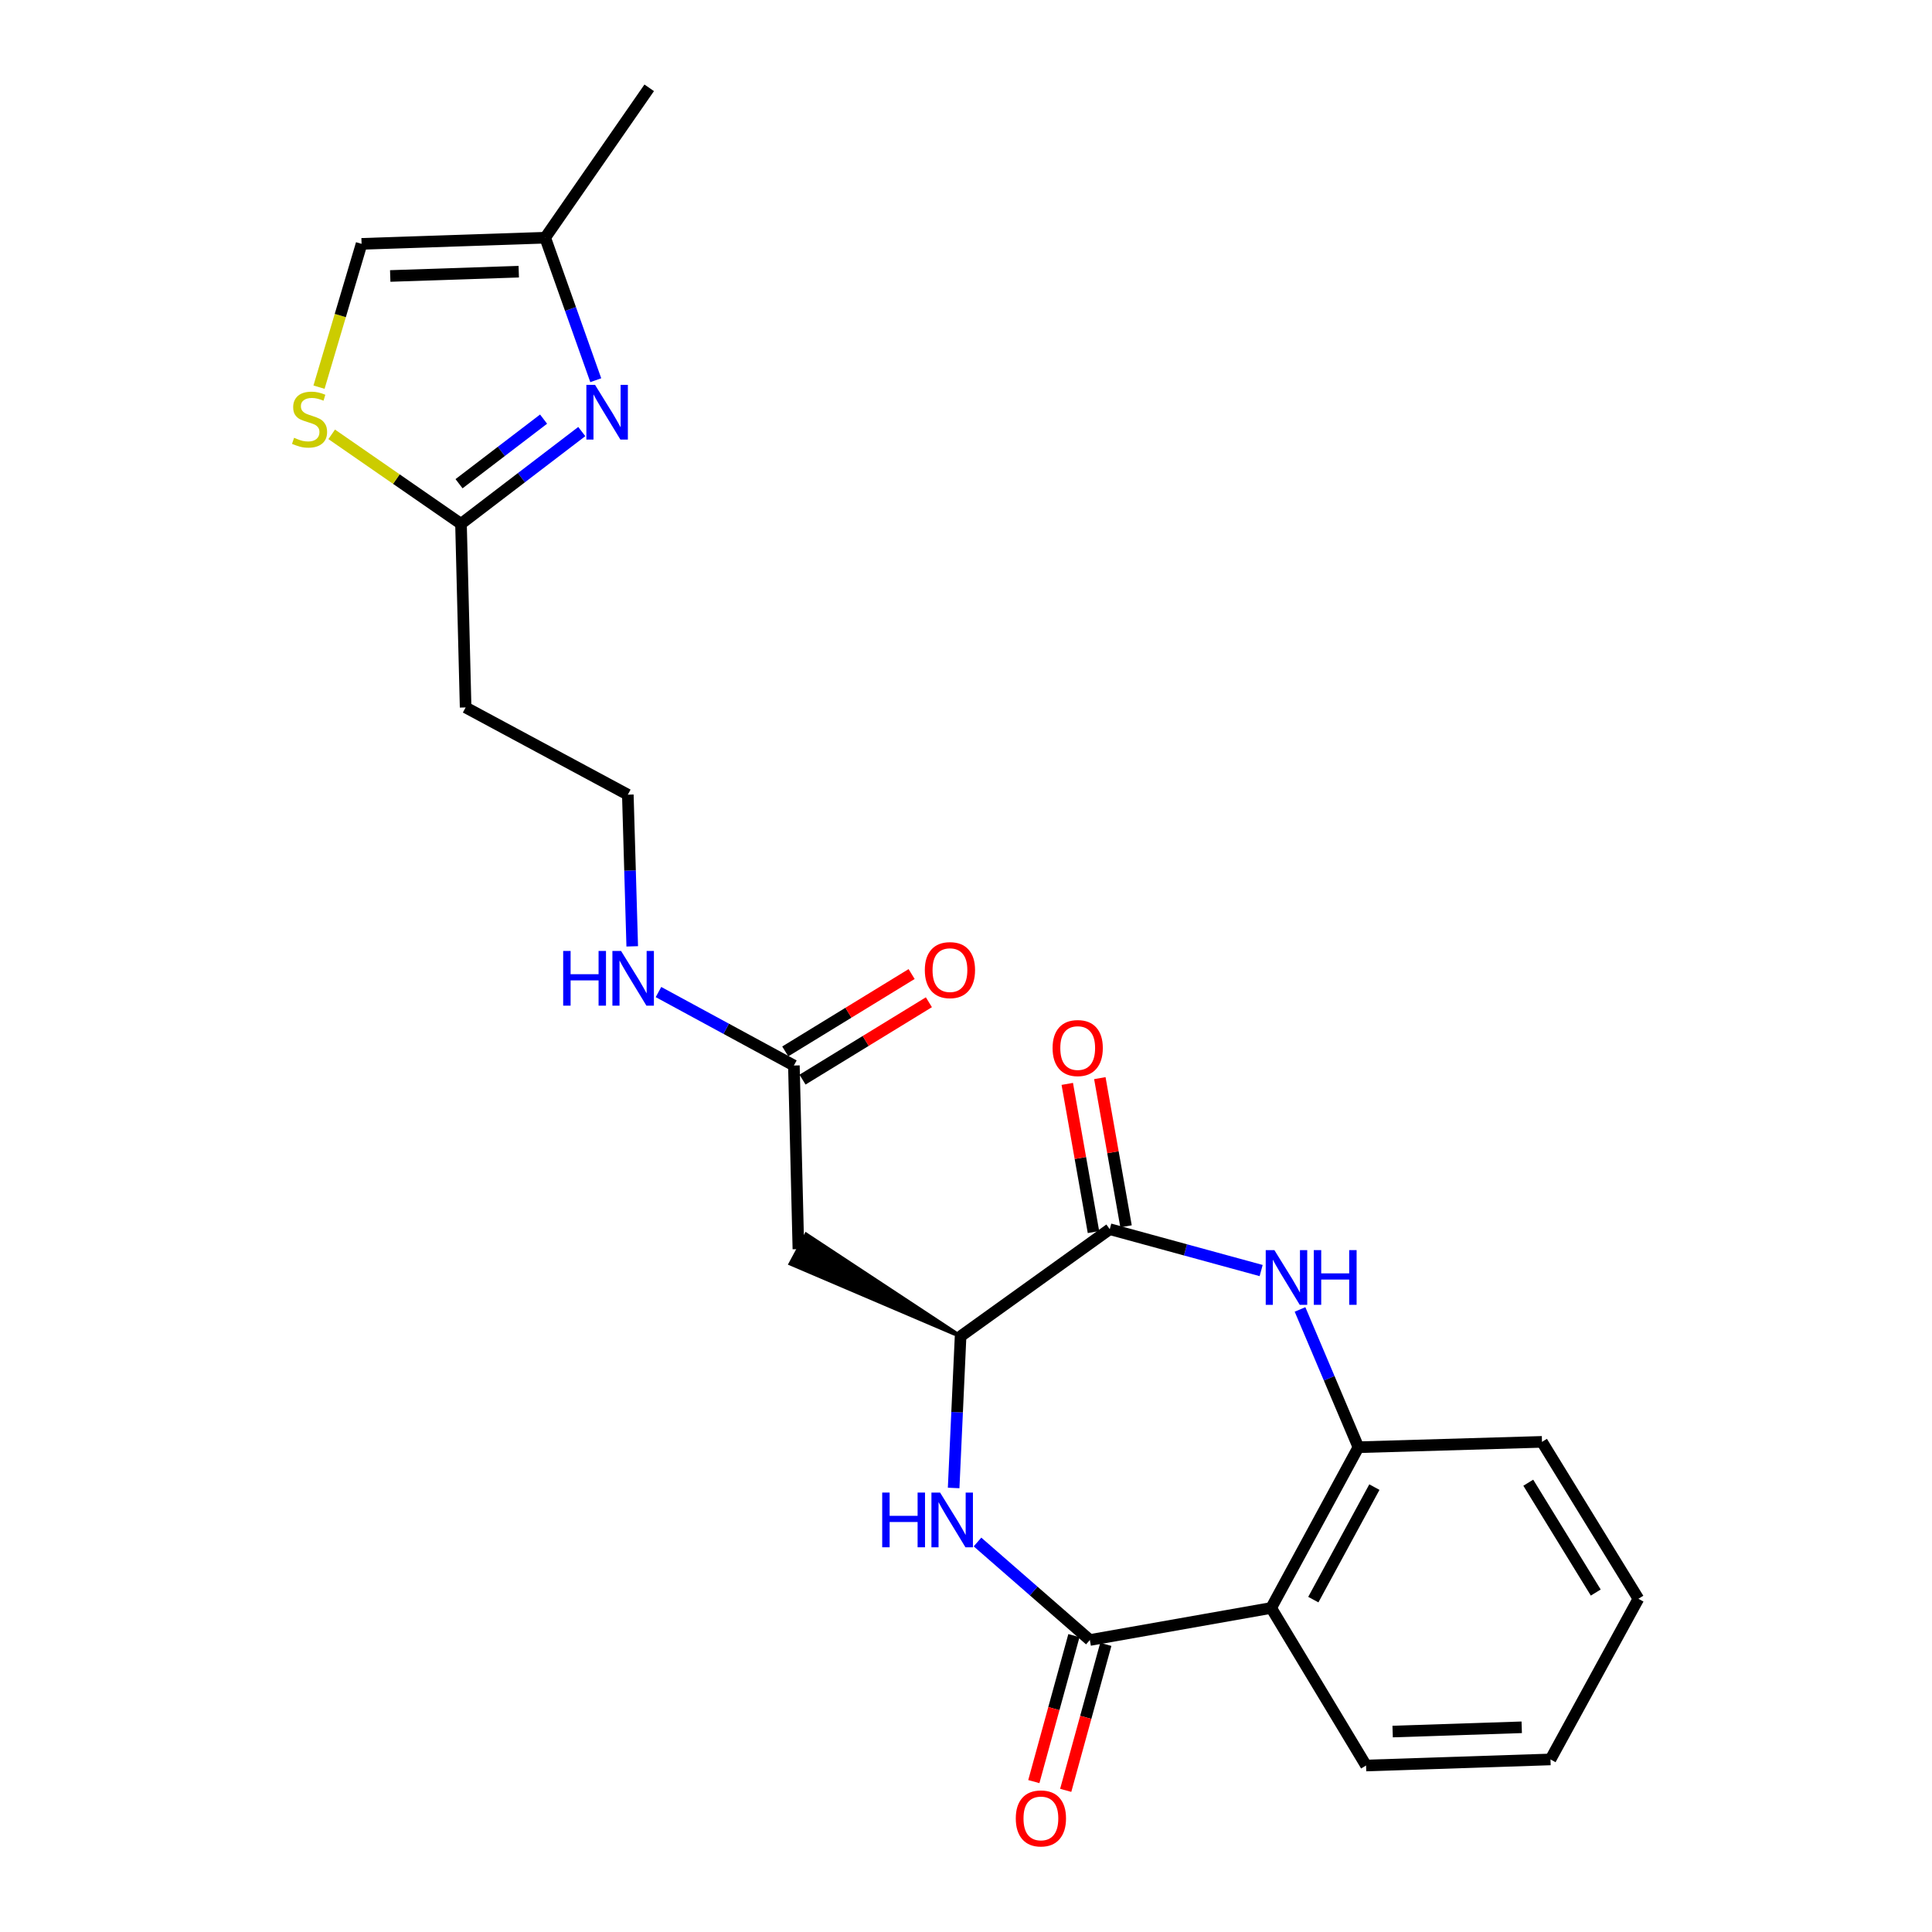 <?xml version='1.0' encoding='iso-8859-1'?>
<svg version='1.1' baseProfile='full'
              xmlns='http://www.w3.org/2000/svg'
                      xmlns:rdkit='http://www.rdkit.org/xml'
                      xmlns:xlink='http://www.w3.org/1999/xlink'
                  xml:space='preserve'
width='1000px' height='1000px' viewBox='0 0 1000 1000'>
<!-- END OF HEADER -->
<rect style='opacity:1.0;fill:#FFFFFF;stroke:none' width='1000' height='1000' x='0' y='0'> </rect>
<path class='bond-0' d='M 564.111,848.862 L 535.032,823.5' style='fill:none;fill-rule:evenodd;stroke:#000000;stroke-width:6px;stroke-linecap:butt;stroke-linejoin:miter;stroke-opacity:1' />
<path class='bond-0' d='M 535.032,823.5 L 505.952,798.138' style='fill:none;fill-rule:evenodd;stroke:#0000FF;stroke-width:6px;stroke-linecap:butt;stroke-linejoin:miter;stroke-opacity:1' />
<path class='bond-3' d='M 564.111,848.862 L 657.957,832.278' style='fill:none;fill-rule:evenodd;stroke:#000000;stroke-width:6px;stroke-linecap:butt;stroke-linejoin:miter;stroke-opacity:1' />
<path class='bond-13' d='M 555.858,846.595 L 545.482,884.373' style='fill:none;fill-rule:evenodd;stroke:#000000;stroke-width:6px;stroke-linecap:butt;stroke-linejoin:miter;stroke-opacity:1' />
<path class='bond-13' d='M 545.482,884.373 L 535.106,922.151' style='fill:none;fill-rule:evenodd;stroke:#FF0000;stroke-width:6px;stroke-linecap:butt;stroke-linejoin:miter;stroke-opacity:1' />
<path class='bond-13' d='M 572.363,851.129 L 561.987,888.907' style='fill:none;fill-rule:evenodd;stroke:#000000;stroke-width:6px;stroke-linecap:butt;stroke-linejoin:miter;stroke-opacity:1' />
<path class='bond-13' d='M 561.987,888.907 L 551.611,926.685' style='fill:none;fill-rule:evenodd;stroke:#FF0000;stroke-width:6px;stroke-linecap:butt;stroke-linejoin:miter;stroke-opacity:1' />
<path class='bond-4' d='M 493.605,770.171 L 495.399,730.923' style='fill:none;fill-rule:evenodd;stroke:#0000FF;stroke-width:6px;stroke-linecap:butt;stroke-linejoin:miter;stroke-opacity:1' />
<path class='bond-4' d='M 495.399,730.923 L 497.194,691.674' style='fill:none;fill-rule:evenodd;stroke:#000000;stroke-width:6px;stroke-linecap:butt;stroke-linejoin:miter;stroke-opacity:1' />
<path class='bond-1' d='M 672.889,677.762 L 687.998,713.422' style='fill:none;fill-rule:evenodd;stroke:#0000FF;stroke-width:6px;stroke-linecap:butt;stroke-linejoin:miter;stroke-opacity:1' />
<path class='bond-1' d='M 687.998,713.422 L 703.107,749.081' style='fill:none;fill-rule:evenodd;stroke:#000000;stroke-width:6px;stroke-linecap:butt;stroke-linejoin:miter;stroke-opacity:1' />
<path class='bond-24' d='M 652.768,657.634 L 613.589,646.93' style='fill:none;fill-rule:evenodd;stroke:#0000FF;stroke-width:6px;stroke-linecap:butt;stroke-linejoin:miter;stroke-opacity:1' />
<path class='bond-24' d='M 613.589,646.93 L 574.409,636.226' style='fill:none;fill-rule:evenodd;stroke:#000000;stroke-width:6px;stroke-linecap:butt;stroke-linejoin:miter;stroke-opacity:1' />
<path class='bond-2' d='M 574.409,636.226 L 497.194,691.674' style='fill:none;fill-rule:evenodd;stroke:#000000;stroke-width:6px;stroke-linecap:butt;stroke-linejoin:miter;stroke-opacity:1' />
<path class='bond-14' d='M 582.837,634.736 L 576.056,596.388' style='fill:none;fill-rule:evenodd;stroke:#000000;stroke-width:6px;stroke-linecap:butt;stroke-linejoin:miter;stroke-opacity:1' />
<path class='bond-14' d='M 576.056,596.388 L 569.274,558.041' style='fill:none;fill-rule:evenodd;stroke:#FF0000;stroke-width:6px;stroke-linecap:butt;stroke-linejoin:miter;stroke-opacity:1' />
<path class='bond-14' d='M 565.982,637.716 L 559.2,599.369' style='fill:none;fill-rule:evenodd;stroke:#000000;stroke-width:6px;stroke-linecap:butt;stroke-linejoin:miter;stroke-opacity:1' />
<path class='bond-14' d='M 559.2,599.369 L 552.419,561.021' style='fill:none;fill-rule:evenodd;stroke:#FF0000;stroke-width:6px;stroke-linecap:butt;stroke-linejoin:miter;stroke-opacity:1' />
<path class='bond-6' d='M 657.957,832.278 L 703.107,749.081' style='fill:none;fill-rule:evenodd;stroke:#000000;stroke-width:6px;stroke-linecap:butt;stroke-linejoin:miter;stroke-opacity:1' />
<path class='bond-6' d='M 679.774,827.963 L 711.379,769.725' style='fill:none;fill-rule:evenodd;stroke:#000000;stroke-width:6px;stroke-linecap:butt;stroke-linejoin:miter;stroke-opacity:1' />
<path class='bond-19' d='M 657.957,832.278 L 707.073,913.829' style='fill:none;fill-rule:evenodd;stroke:#000000;stroke-width:6px;stroke-linecap:butt;stroke-linejoin:miter;stroke-opacity:1' />
<path class='bond-8' d='M 497.194,691.674 L 417.298,639.014 L 409.195,654.091 Z' style='fill:#000000;fill-rule:evenodd;fill-opacity:1;stroke:#000000;stroke-width:2px;stroke-linecap:butt;stroke-linejoin:miter;stroke-opacity:1;' />
<path class='bond-5' d='M 301.126,223.373 L 269.868,247.255' style='fill:none;fill-rule:evenodd;stroke:#0000FF;stroke-width:6px;stroke-linecap:butt;stroke-linejoin:miter;stroke-opacity:1' />
<path class='bond-5' d='M 269.868,247.255 L 238.609,271.137' style='fill:none;fill-rule:evenodd;stroke:#000000;stroke-width:6px;stroke-linecap:butt;stroke-linejoin:miter;stroke-opacity:1' />
<path class='bond-5' d='M 281.357,216.937 L 259.476,233.654' style='fill:none;fill-rule:evenodd;stroke:#0000FF;stroke-width:6px;stroke-linecap:butt;stroke-linejoin:miter;stroke-opacity:1' />
<path class='bond-5' d='M 259.476,233.654 L 237.595,250.372' style='fill:none;fill-rule:evenodd;stroke:#000000;stroke-width:6px;stroke-linecap:butt;stroke-linejoin:miter;stroke-opacity:1' />
<path class='bond-10' d='M 308.369,196.794 L 295.28,159.917' style='fill:none;fill-rule:evenodd;stroke:#0000FF;stroke-width:6px;stroke-linecap:butt;stroke-linejoin:miter;stroke-opacity:1' />
<path class='bond-10' d='M 295.28,159.917 L 282.19,123.04' style='fill:none;fill-rule:evenodd;stroke:#000000;stroke-width:6px;stroke-linecap:butt;stroke-linejoin:miter;stroke-opacity:1' />
<path class='bond-20' d='M 703.107,749.081 L 798.133,746.305' style='fill:none;fill-rule:evenodd;stroke:#000000;stroke-width:6px;stroke-linecap:butt;stroke-linejoin:miter;stroke-opacity:1' />
<path class='bond-7' d='M 238.609,271.137 L 241.006,366.173' style='fill:none;fill-rule:evenodd;stroke:#000000;stroke-width:6px;stroke-linecap:butt;stroke-linejoin:miter;stroke-opacity:1' />
<path class='bond-9' d='M 238.609,271.137 L 205.149,247.975' style='fill:none;fill-rule:evenodd;stroke:#000000;stroke-width:6px;stroke-linecap:butt;stroke-linejoin:miter;stroke-opacity:1' />
<path class='bond-9' d='M 205.149,247.975 L 171.688,224.813' style='fill:none;fill-rule:evenodd;stroke:#CCCC00;stroke-width:6px;stroke-linecap:butt;stroke-linejoin:miter;stroke-opacity:1' />
<path class='bond-11' d='M 413.247,646.553 L 410.917,551.508' style='fill:none;fill-rule:evenodd;stroke:#000000;stroke-width:6px;stroke-linecap:butt;stroke-linejoin:miter;stroke-opacity:1' />
<path class='bond-12' d='M 165.121,200.393 L 176.138,163.305' style='fill:none;fill-rule:evenodd;stroke:#CCCC00;stroke-width:6px;stroke-linecap:butt;stroke-linejoin:miter;stroke-opacity:1' />
<path class='bond-12' d='M 176.138,163.305 L 187.155,126.217' style='fill:none;fill-rule:evenodd;stroke:#000000;stroke-width:6px;stroke-linecap:butt;stroke-linejoin:miter;stroke-opacity:1' />
<path class='bond-21' d='M 282.19,123.04 L 336.031,45.455' style='fill:none;fill-rule:evenodd;stroke:#000000;stroke-width:6px;stroke-linecap:butt;stroke-linejoin:miter;stroke-opacity:1' />
<path class='bond-26' d='M 282.19,123.04 L 187.155,126.217' style='fill:none;fill-rule:evenodd;stroke:#000000;stroke-width:6px;stroke-linecap:butt;stroke-linejoin:miter;stroke-opacity:1' />
<path class='bond-26' d='M 268.507,140.624 L 201.982,142.847' style='fill:none;fill-rule:evenodd;stroke:#000000;stroke-width:6px;stroke-linecap:butt;stroke-linejoin:miter;stroke-opacity:1' />
<path class='bond-16' d='M 415.386,558.807 L 448.088,538.783' style='fill:none;fill-rule:evenodd;stroke:#000000;stroke-width:6px;stroke-linecap:butt;stroke-linejoin:miter;stroke-opacity:1' />
<path class='bond-16' d='M 448.088,538.783 L 480.79,518.759' style='fill:none;fill-rule:evenodd;stroke:#FF0000;stroke-width:6px;stroke-linecap:butt;stroke-linejoin:miter;stroke-opacity:1' />
<path class='bond-16' d='M 406.448,544.209 L 439.15,524.185' style='fill:none;fill-rule:evenodd;stroke:#000000;stroke-width:6px;stroke-linecap:butt;stroke-linejoin:miter;stroke-opacity:1' />
<path class='bond-16' d='M 439.15,524.185 L 471.851,504.162' style='fill:none;fill-rule:evenodd;stroke:#FF0000;stroke-width:6px;stroke-linecap:butt;stroke-linejoin:miter;stroke-opacity:1' />
<path class='bond-17' d='M 410.917,551.508 L 375.872,532.493' style='fill:none;fill-rule:evenodd;stroke:#000000;stroke-width:6px;stroke-linecap:butt;stroke-linejoin:miter;stroke-opacity:1' />
<path class='bond-17' d='M 375.872,532.493 L 340.827,513.479' style='fill:none;fill-rule:evenodd;stroke:#0000FF;stroke-width:6px;stroke-linecap:butt;stroke-linejoin:miter;stroke-opacity:1' />
<path class='bond-15' d='M 241.006,366.173 L 324.963,411.323' style='fill:none;fill-rule:evenodd;stroke:#000000;stroke-width:6px;stroke-linecap:butt;stroke-linejoin:miter;stroke-opacity:1' />
<path class='bond-18' d='M 327.241,489.83 L 326.102,450.577' style='fill:none;fill-rule:evenodd;stroke:#0000FF;stroke-width:6px;stroke-linecap:butt;stroke-linejoin:miter;stroke-opacity:1' />
<path class='bond-18' d='M 326.102,450.577 L 324.963,411.323' style='fill:none;fill-rule:evenodd;stroke:#000000;stroke-width:6px;stroke-linecap:butt;stroke-linejoin:miter;stroke-opacity:1' />
<path class='bond-22' d='M 707.073,913.829 L 802.526,910.682' style='fill:none;fill-rule:evenodd;stroke:#000000;stroke-width:6px;stroke-linecap:butt;stroke-linejoin:miter;stroke-opacity:1' />
<path class='bond-22' d='M 720.827,896.25 L 787.644,894.046' style='fill:none;fill-rule:evenodd;stroke:#000000;stroke-width:6px;stroke-linecap:butt;stroke-linejoin:miter;stroke-opacity:1' />
<path class='bond-25' d='M 798.133,746.305 L 848.028,827.523' style='fill:none;fill-rule:evenodd;stroke:#000000;stroke-width:6px;stroke-linecap:butt;stroke-linejoin:miter;stroke-opacity:1' />
<path class='bond-25' d='M 791.033,767.447 L 825.96,824.3' style='fill:none;fill-rule:evenodd;stroke:#000000;stroke-width:6px;stroke-linecap:butt;stroke-linejoin:miter;stroke-opacity:1' />
<path class='bond-23' d='M 802.526,910.682 L 848.028,827.523' style='fill:none;fill-rule:evenodd;stroke:#000000;stroke-width:6px;stroke-linecap:butt;stroke-linejoin:miter;stroke-opacity:1' />
<path  class='atom-1' d='M 456.628 772.55
L 460.468 772.55
L 460.468 784.59
L 474.948 784.59
L 474.948 772.55
L 478.788 772.55
L 478.788 800.87
L 474.948 800.87
L 474.948 787.79
L 460.468 787.79
L 460.468 800.87
L 456.628 800.87
L 456.628 772.55
' fill='#0000FF'/>
<path  class='atom-1' d='M 486.588 772.55
L 495.868 787.55
Q 496.788 789.03, 498.268 791.71
Q 499.748 794.39, 499.828 794.55
L 499.828 772.55
L 503.588 772.55
L 503.588 800.87
L 499.708 800.87
L 489.748 784.47
Q 488.588 782.55, 487.348 780.35
Q 486.148 778.15, 485.788 777.47
L 485.788 800.87
L 482.108 800.87
L 482.108 772.55
L 486.588 772.55
' fill='#0000FF'/>
<path  class='atom-2' d='M 659.619 647.056
L 668.899 662.056
Q 669.819 663.536, 671.299 666.216
Q 672.779 668.896, 672.859 669.056
L 672.859 647.056
L 676.619 647.056
L 676.619 675.376
L 672.739 675.376
L 662.779 658.976
Q 661.619 657.056, 660.379 654.856
Q 659.179 652.656, 658.819 651.976
L 658.819 675.376
L 655.139 675.376
L 655.139 647.056
L 659.619 647.056
' fill='#0000FF'/>
<path  class='atom-2' d='M 680.019 647.056
L 683.859 647.056
L 683.859 659.096
L 698.339 659.096
L 698.339 647.056
L 702.179 647.056
L 702.179 675.376
L 698.339 675.376
L 698.339 662.296
L 683.859 662.296
L 683.859 675.376
L 680.019 675.376
L 680.019 647.056
' fill='#0000FF'/>
<path  class='atom-6' d='M 307.986 199.19
L 317.266 214.19
Q 318.186 215.67, 319.666 218.35
Q 321.146 221.03, 321.226 221.19
L 321.226 199.19
L 324.986 199.19
L 324.986 227.51
L 321.106 227.51
L 311.146 211.11
Q 309.986 209.19, 308.746 206.99
Q 307.546 204.79, 307.186 204.11
L 307.186 227.51
L 303.506 227.51
L 303.506 199.19
L 307.986 199.19
' fill='#0000FF'/>
<path  class='atom-10' d='M 152.225 226.598
Q 152.545 226.718, 153.865 227.278
Q 155.185 227.838, 156.625 228.198
Q 158.105 228.518, 159.545 228.518
Q 162.225 228.518, 163.785 227.238
Q 165.345 225.918, 165.345 223.638
Q 165.345 222.078, 164.545 221.118
Q 163.785 220.158, 162.585 219.638
Q 161.385 219.118, 159.385 218.518
Q 156.865 217.758, 155.345 217.038
Q 153.865 216.318, 152.785 214.798
Q 151.745 213.278, 151.745 210.718
Q 151.745 207.158, 154.145 204.958
Q 156.585 202.758, 161.385 202.758
Q 164.665 202.758, 168.385 204.318
L 167.465 207.398
Q 164.065 205.998, 161.505 205.998
Q 158.745 205.998, 157.225 207.158
Q 155.705 208.278, 155.745 210.238
Q 155.745 211.758, 156.505 212.678
Q 157.305 213.598, 158.425 214.118
Q 159.585 214.638, 161.505 215.238
Q 164.065 216.038, 165.585 216.838
Q 167.105 217.638, 168.185 219.278
Q 169.305 220.878, 169.305 223.638
Q 169.305 227.558, 166.665 229.678
Q 164.065 231.758, 159.705 231.758
Q 157.185 231.758, 155.265 231.198
Q 153.385 230.678, 151.145 229.758
L 152.225 226.598
' fill='#CCCC00'/>
<path  class='atom-14' d='M 525.769 941.21
Q 525.769 934.41, 529.129 930.61
Q 532.489 926.81, 538.769 926.81
Q 545.049 926.81, 548.409 930.61
Q 551.769 934.41, 551.769 941.21
Q 551.769 948.09, 548.369 952.01
Q 544.969 955.89, 538.769 955.89
Q 532.529 955.89, 529.129 952.01
Q 525.769 948.13, 525.769 941.21
M 538.769 952.69
Q 543.089 952.69, 545.409 949.81
Q 547.769 946.89, 547.769 941.21
Q 547.769 935.65, 545.409 932.85
Q 543.089 930.01, 538.769 930.01
Q 534.449 930.01, 532.089 932.81
Q 529.769 935.61, 529.769 941.21
Q 529.769 946.93, 532.089 949.81
Q 534.449 952.69, 538.769 952.69
' fill='#FF0000'/>
<path  class='atom-15' d='M 544.816 542.469
Q 544.816 535.669, 548.176 531.869
Q 551.536 528.069, 557.816 528.069
Q 564.096 528.069, 567.456 531.869
Q 570.816 535.669, 570.816 542.469
Q 570.816 549.349, 567.416 553.269
Q 564.016 557.149, 557.816 557.149
Q 551.576 557.149, 548.176 553.269
Q 544.816 549.389, 544.816 542.469
M 557.816 553.949
Q 562.136 553.949, 564.456 551.069
Q 566.816 548.149, 566.816 542.469
Q 566.816 536.909, 564.456 534.109
Q 562.136 531.269, 557.816 531.269
Q 553.496 531.269, 551.136 534.069
Q 548.816 536.869, 548.816 542.469
Q 548.816 548.189, 551.136 551.069
Q 553.496 553.949, 557.816 553.949
' fill='#FF0000'/>
<path  class='atom-17' d='M 478.688 502.13
Q 478.688 495.33, 482.048 491.53
Q 485.408 487.73, 491.688 487.73
Q 497.968 487.73, 501.328 491.53
Q 504.688 495.33, 504.688 502.13
Q 504.688 509.01, 501.288 512.93
Q 497.888 516.81, 491.688 516.81
Q 485.448 516.81, 482.048 512.93
Q 478.688 509.05, 478.688 502.13
M 491.688 513.61
Q 496.008 513.61, 498.328 510.73
Q 500.688 507.81, 500.688 502.13
Q 500.688 496.57, 498.328 493.77
Q 496.008 490.93, 491.688 490.93
Q 487.368 490.93, 485.008 493.73
Q 482.688 496.53, 482.688 502.13
Q 482.688 507.85, 485.008 510.73
Q 487.368 513.61, 491.688 513.61
' fill='#FF0000'/>
<path  class='atom-18' d='M 291.5 492.208
L 295.34 492.208
L 295.34 504.248
L 309.82 504.248
L 309.82 492.208
L 313.66 492.208
L 313.66 520.528
L 309.82 520.528
L 309.82 507.448
L 295.34 507.448
L 295.34 520.528
L 291.5 520.528
L 291.5 492.208
' fill='#0000FF'/>
<path  class='atom-18' d='M 321.46 492.208
L 330.74 507.208
Q 331.66 508.688, 333.14 511.368
Q 334.62 514.048, 334.7 514.208
L 334.7 492.208
L 338.46 492.208
L 338.46 520.528
L 334.58 520.528
L 324.62 504.128
Q 323.46 502.208, 322.22 500.008
Q 321.02 497.808, 320.66 497.128
L 320.66 520.528
L 316.98 520.528
L 316.98 492.208
L 321.46 492.208
' fill='#0000FF'/>
</svg>
